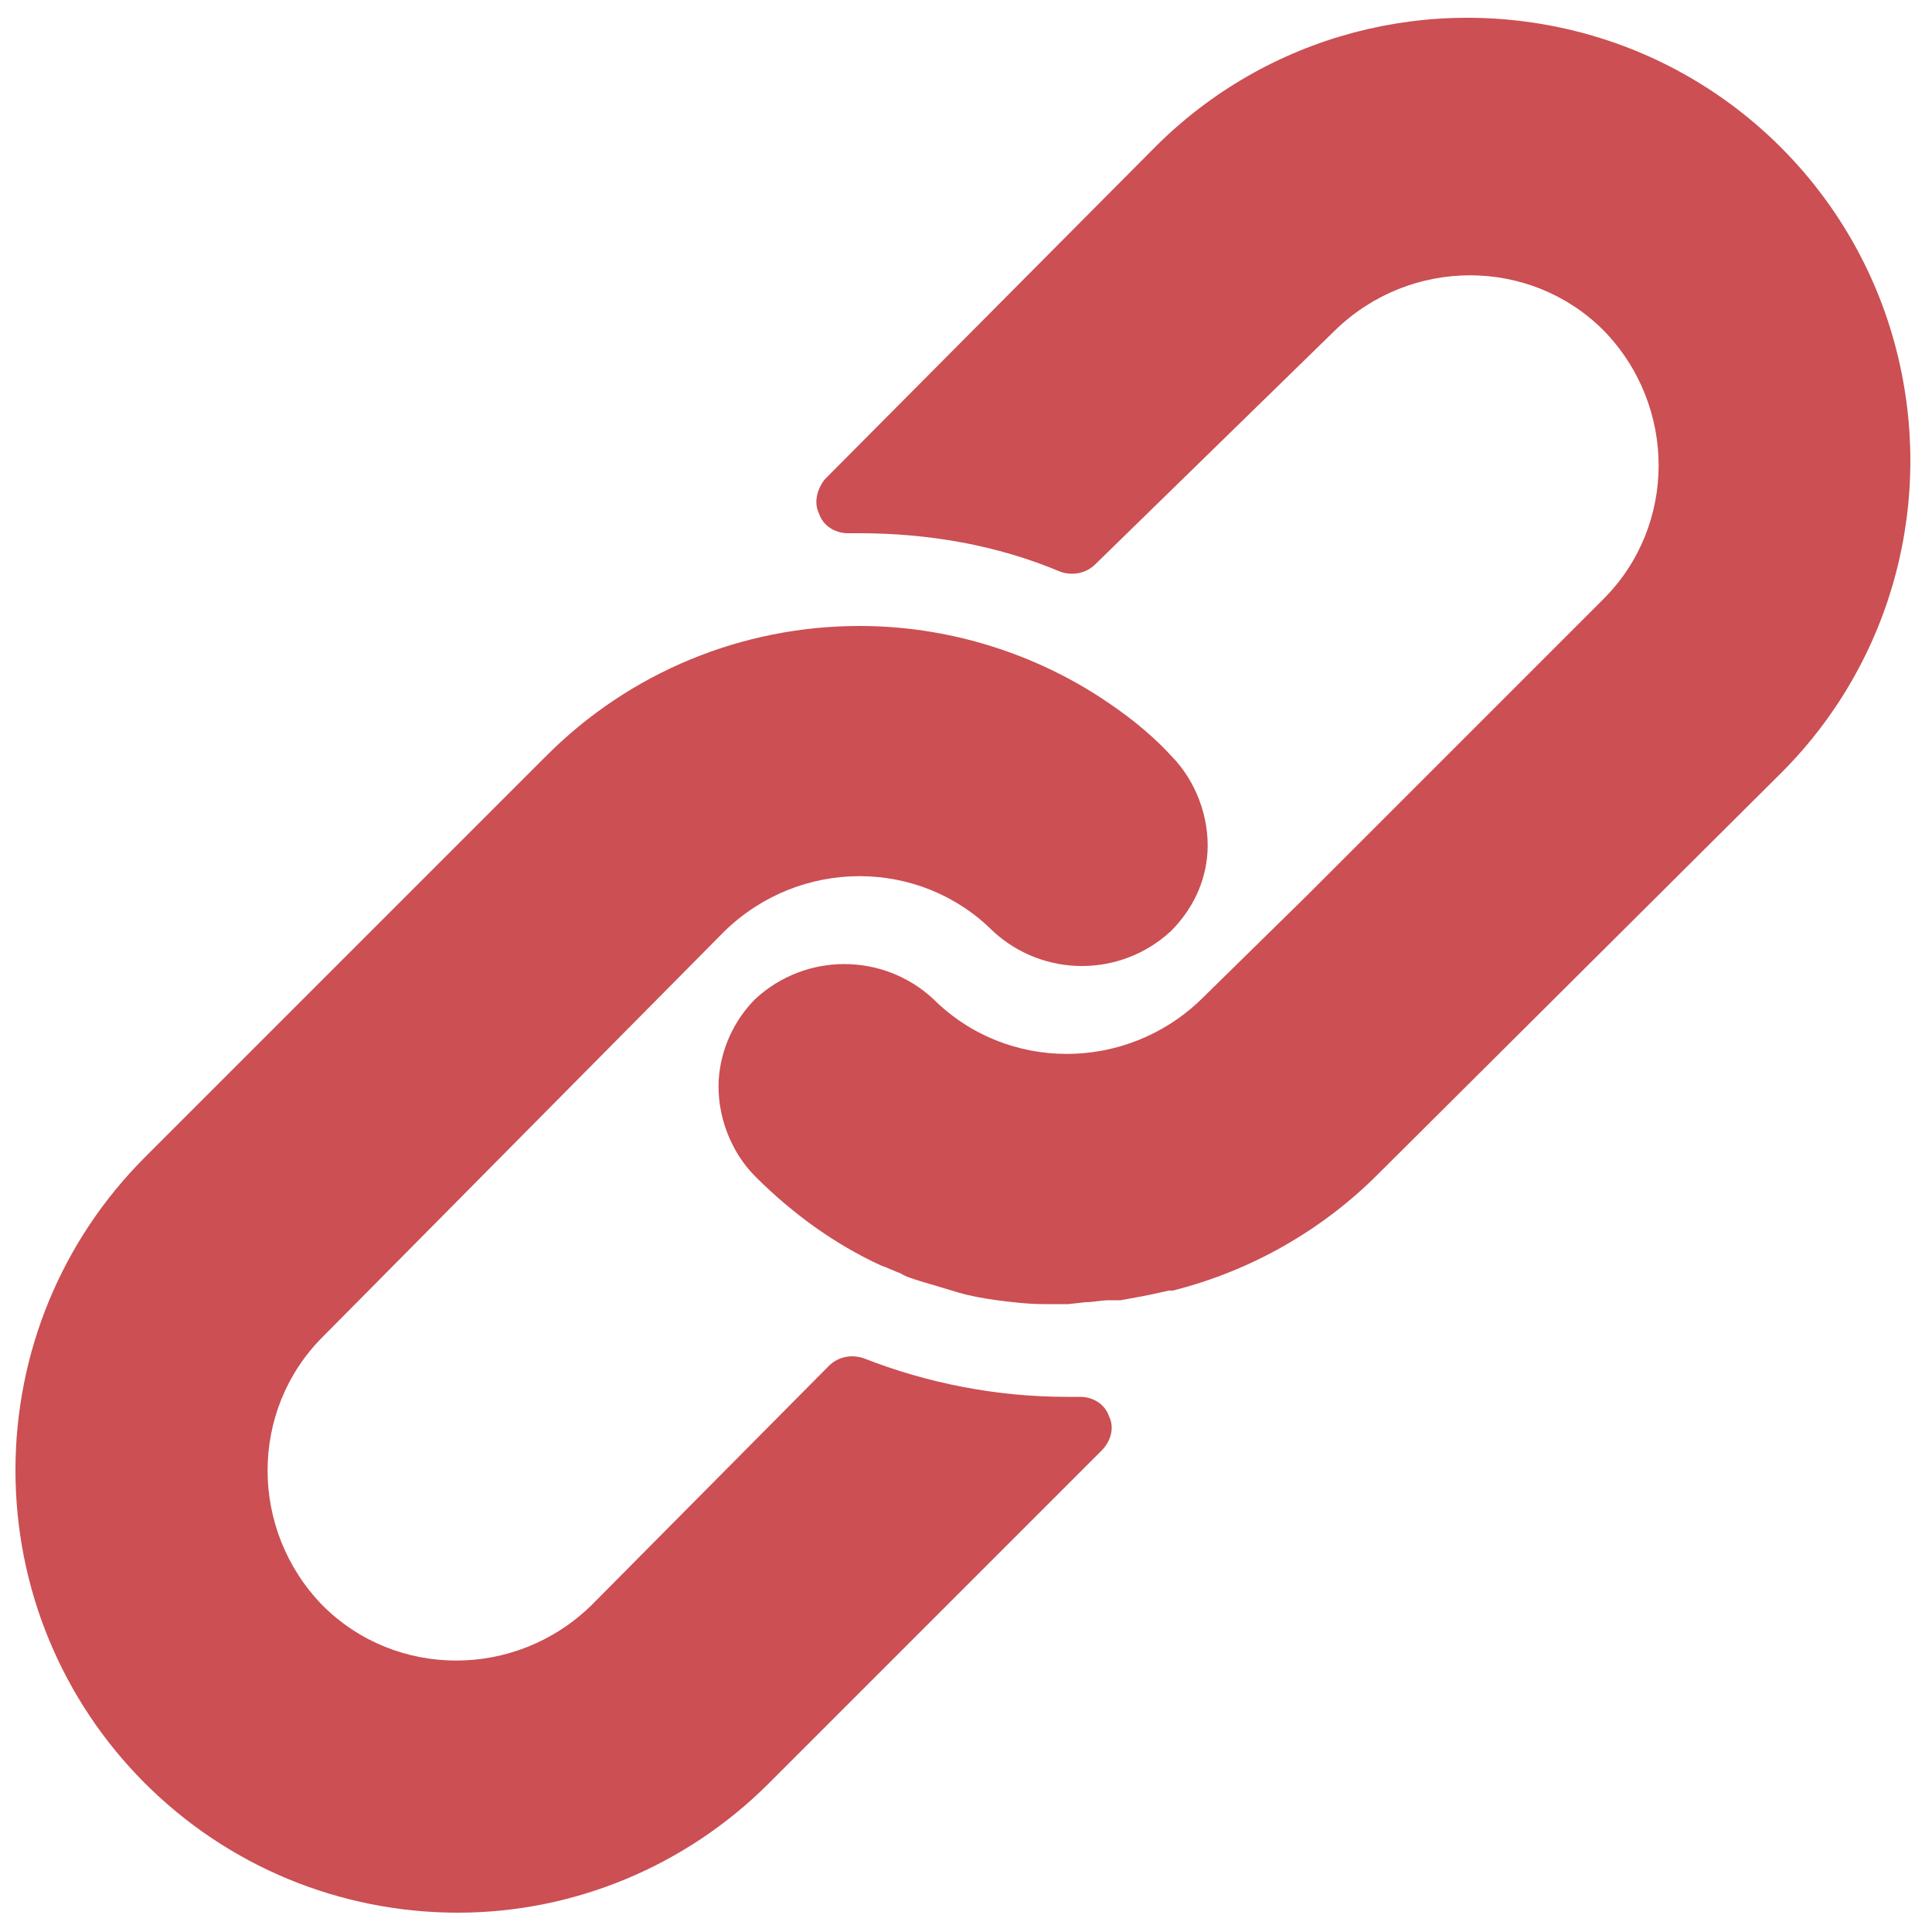 <svg xmlns='http://www.w3.org/2000/svg' xmlns:xlink='http://www.w3.org/1999/xlink' id='Layer_1' x='0px' y='0px' viewBox='0 0 100 100' style='fill: #CB4F53; enable-background:new 0 0 100 100;' xml:space='preserve'><path d='M23.7,99c-6.1,0-11.9-2.4-16.2-6.7S0.8,82.2,0.8,76.1c0-6.1,2.4-11.9,6.7-16.2l20.8-20.8c4.3-4.3,10.1-6.7,16.2-6.7 c4.4,0,8.7,1.3,12.3,3.6c1.4,0.9,2.7,1.9,3.8,3.1c1.3,1.3,2,3.2,1.9,5c-0.1,1.6-0.8,3-1.9,4.1c-2.6,2.4-6.6,2.4-9.2,0 c-3.8-3.8-10-3.8-13.9,0L16.7,69.2c-3.8,3.8-3.8,10,0,13.9c3.8,3.8,10,3.8,13.9,0l12.3-12.4h0c0.5-0.5,1.2-0.6,1.8-0.4 c3.3,1.3,6.9,2,10.5,2h0.7c0.7,0,1.3,0.4,1.5,1c0.3,0.6,0.1,1.3-0.4,1.8L39.8,92.3C35.5,96.6,29.7,99,23.7,99L23.7,99z'></path><path d='M55.3,67.5H54h0c-0.8,0-1.6-0.1-2.4-0.2c-0.7-0.1-1.3-0.2-2-0.4l-1-0.3c-0.3-0.1-0.7-0.2-1-0.3c-0.3-0.1-0.7-0.2-1-0.4 c-0.3-0.1-0.7-0.3-1-0.4c-2.4-1.1-4.6-2.7-6.5-4.6c-1.3-1.3-2-3.2-1.9-5c0.1-1.6,0.8-3.1,1.9-4.2c2.6-2.4,6.6-2.4,9.2,0 c3.8,3.8,10,3.8,13.9,0l5.4-5.3l0.1-0.1l15.3-15.3l0,0c3.8-3.8,3.8-10,0-13.9c-3.8-3.8-10-3.8-13.9,0L56.7,29.2 c-0.5,0.5-1.2,0.6-1.8,0.4c-3.3-1.4-6.9-2-10.4-2h-0.6c-0.7,0-1.3-0.4-1.5-1c-0.3-0.6-0.1-1.3,0.3-1.8L59.8,7.6 c5.8-5.8,14.2-8,22.1-5.9C89.8,3.8,96,10,98.1,17.9c2.1,7.9-0.1,16.3-5.9,22.1L71.3,60.8c-2.9,2.9-6.6,5-10.6,6h-0.2L59.6,67 l-0.5,0.1L58,67.3h-0.6c-0.4,0-0.8,0.1-1.2,0.1L55.3,67.5z'></path></svg>